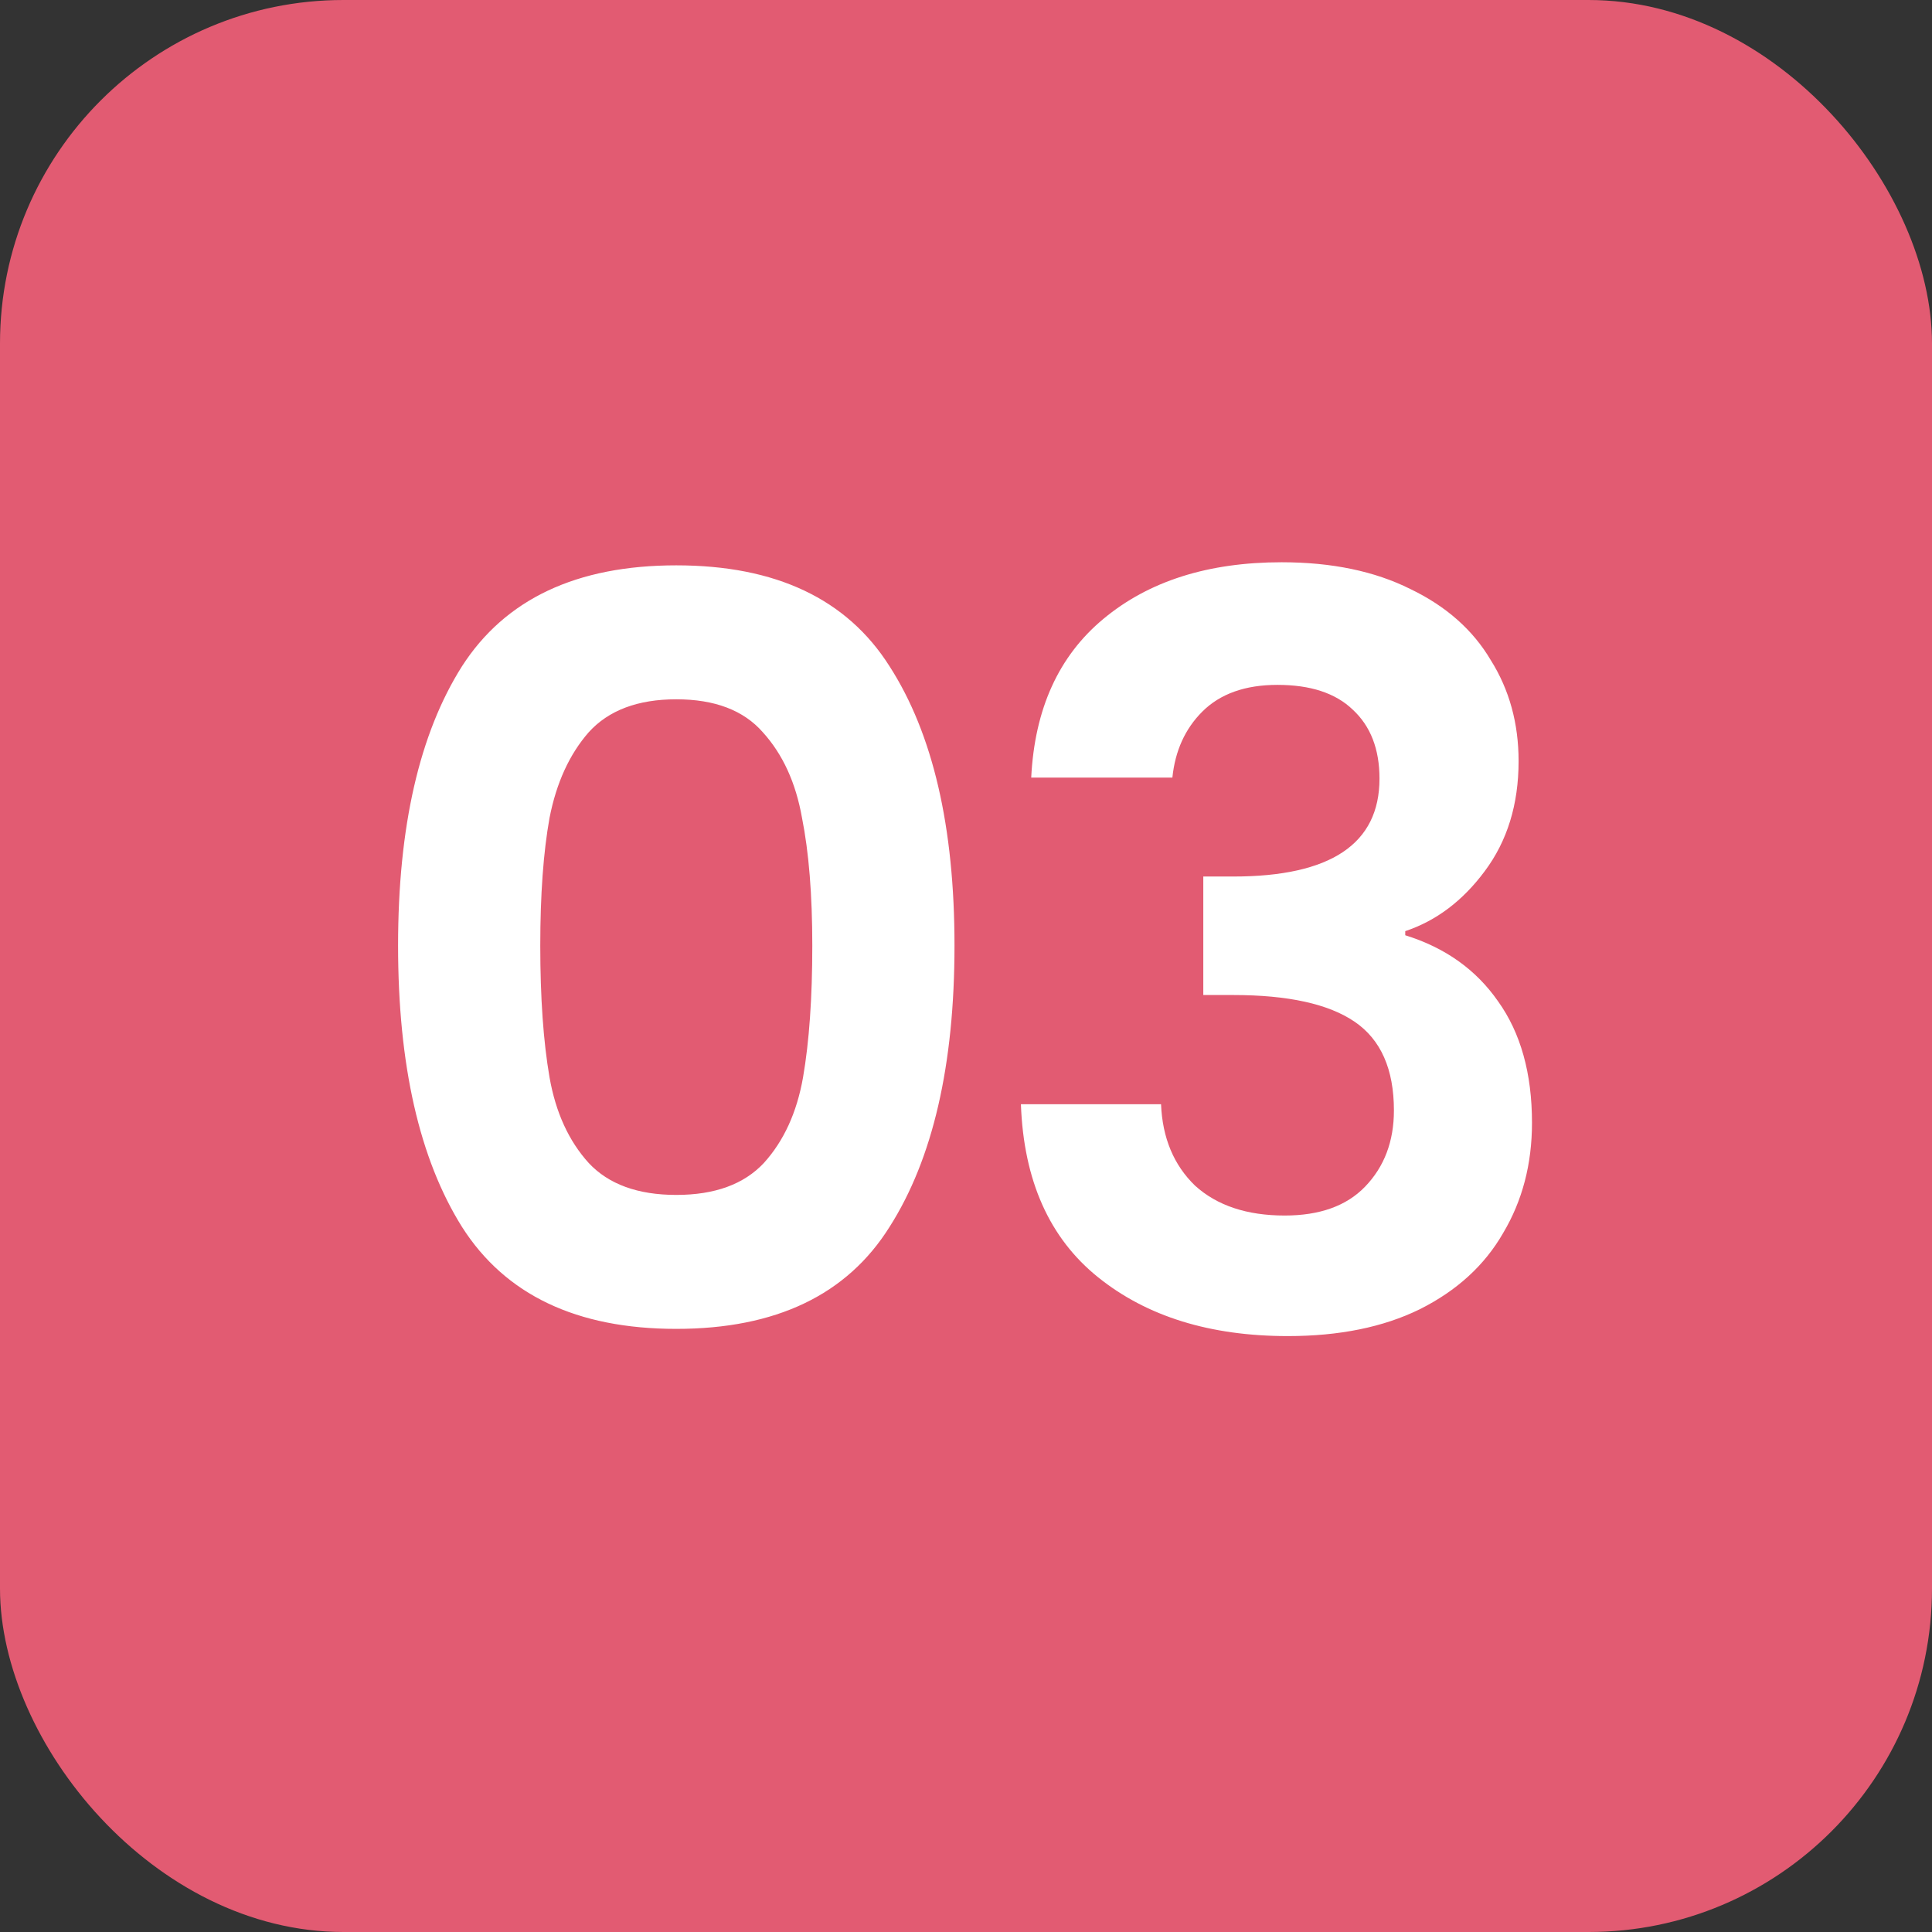 <svg width="45" height="45" viewBox="0 0 45 45" fill="none" xmlns="http://www.w3.org/2000/svg">
<rect x="0" y="0" width="45" height="45" fill="#333333" stroke="none"/>
<rect width="45" height="45" rx="8" fill="#E25B72"/>
<path d="M9.272 22.024C9.272 19.256 9.768 17.088 10.76 15.52C11.768 13.952 13.432 13.168 15.752 13.168C18.072 13.168 19.728 13.952 20.72 15.52C21.728 17.088 22.232 19.256 22.232 22.024C22.232 24.808 21.728 26.992 20.72 28.576C19.728 30.16 18.072 30.952 15.752 30.952C13.432 30.952 11.768 30.16 10.76 28.576C9.768 26.992 9.272 24.808 9.272 22.024ZM18.92 22.024C18.92 20.84 18.84 19.848 18.68 19.048C18.536 18.232 18.232 17.568 17.768 17.056C17.32 16.544 16.648 16.288 15.752 16.288C14.856 16.288 14.176 16.544 13.712 17.056C13.264 17.568 12.96 18.232 12.8 19.048C12.656 19.848 12.584 20.84 12.584 22.024C12.584 23.24 12.656 24.264 12.8 25.096C12.944 25.912 13.248 26.576 13.712 27.088C14.176 27.584 14.856 27.832 15.752 27.832C16.648 27.832 17.328 27.584 17.792 27.088C18.256 26.576 18.56 25.912 18.704 25.096C18.848 24.264 18.92 23.24 18.92 22.024ZM24.019 18.112C24.099 16.512 24.659 15.28 25.699 14.416C26.755 13.536 28.139 13.096 29.851 13.096C31.019 13.096 32.019 13.304 32.851 13.72C33.683 14.12 34.307 14.672 34.723 15.376C35.155 16.064 35.371 16.848 35.371 17.728C35.371 18.736 35.107 19.592 34.579 20.296C34.067 20.984 33.451 21.448 32.731 21.688V21.784C33.659 22.072 34.379 22.584 34.891 23.32C35.419 24.056 35.683 25 35.683 26.152C35.683 27.112 35.459 27.968 35.011 28.72C34.579 29.472 33.931 30.064 33.067 30.496C32.219 30.912 31.195 31.12 29.995 31.12C28.187 31.12 26.715 30.664 25.579 29.752C24.443 28.84 23.843 27.496 23.779 25.72H27.043C27.075 26.504 27.339 27.136 27.835 27.616C28.347 28.08 29.043 28.312 29.923 28.312C30.739 28.312 31.363 28.088 31.795 27.64C32.243 27.176 32.467 26.584 32.467 25.864C32.467 24.904 32.163 24.216 31.555 23.8C30.947 23.384 30.003 23.176 28.723 23.176H28.027V20.416H28.723C30.995 20.416 32.131 19.656 32.131 18.136C32.131 17.448 31.923 16.912 31.507 16.528C31.107 16.144 30.523 15.952 29.755 15.952C29.003 15.952 28.419 16.16 28.003 16.576C27.603 16.976 27.371 17.488 27.307 18.112H24.019Z" fill="white"/>
</svg>
